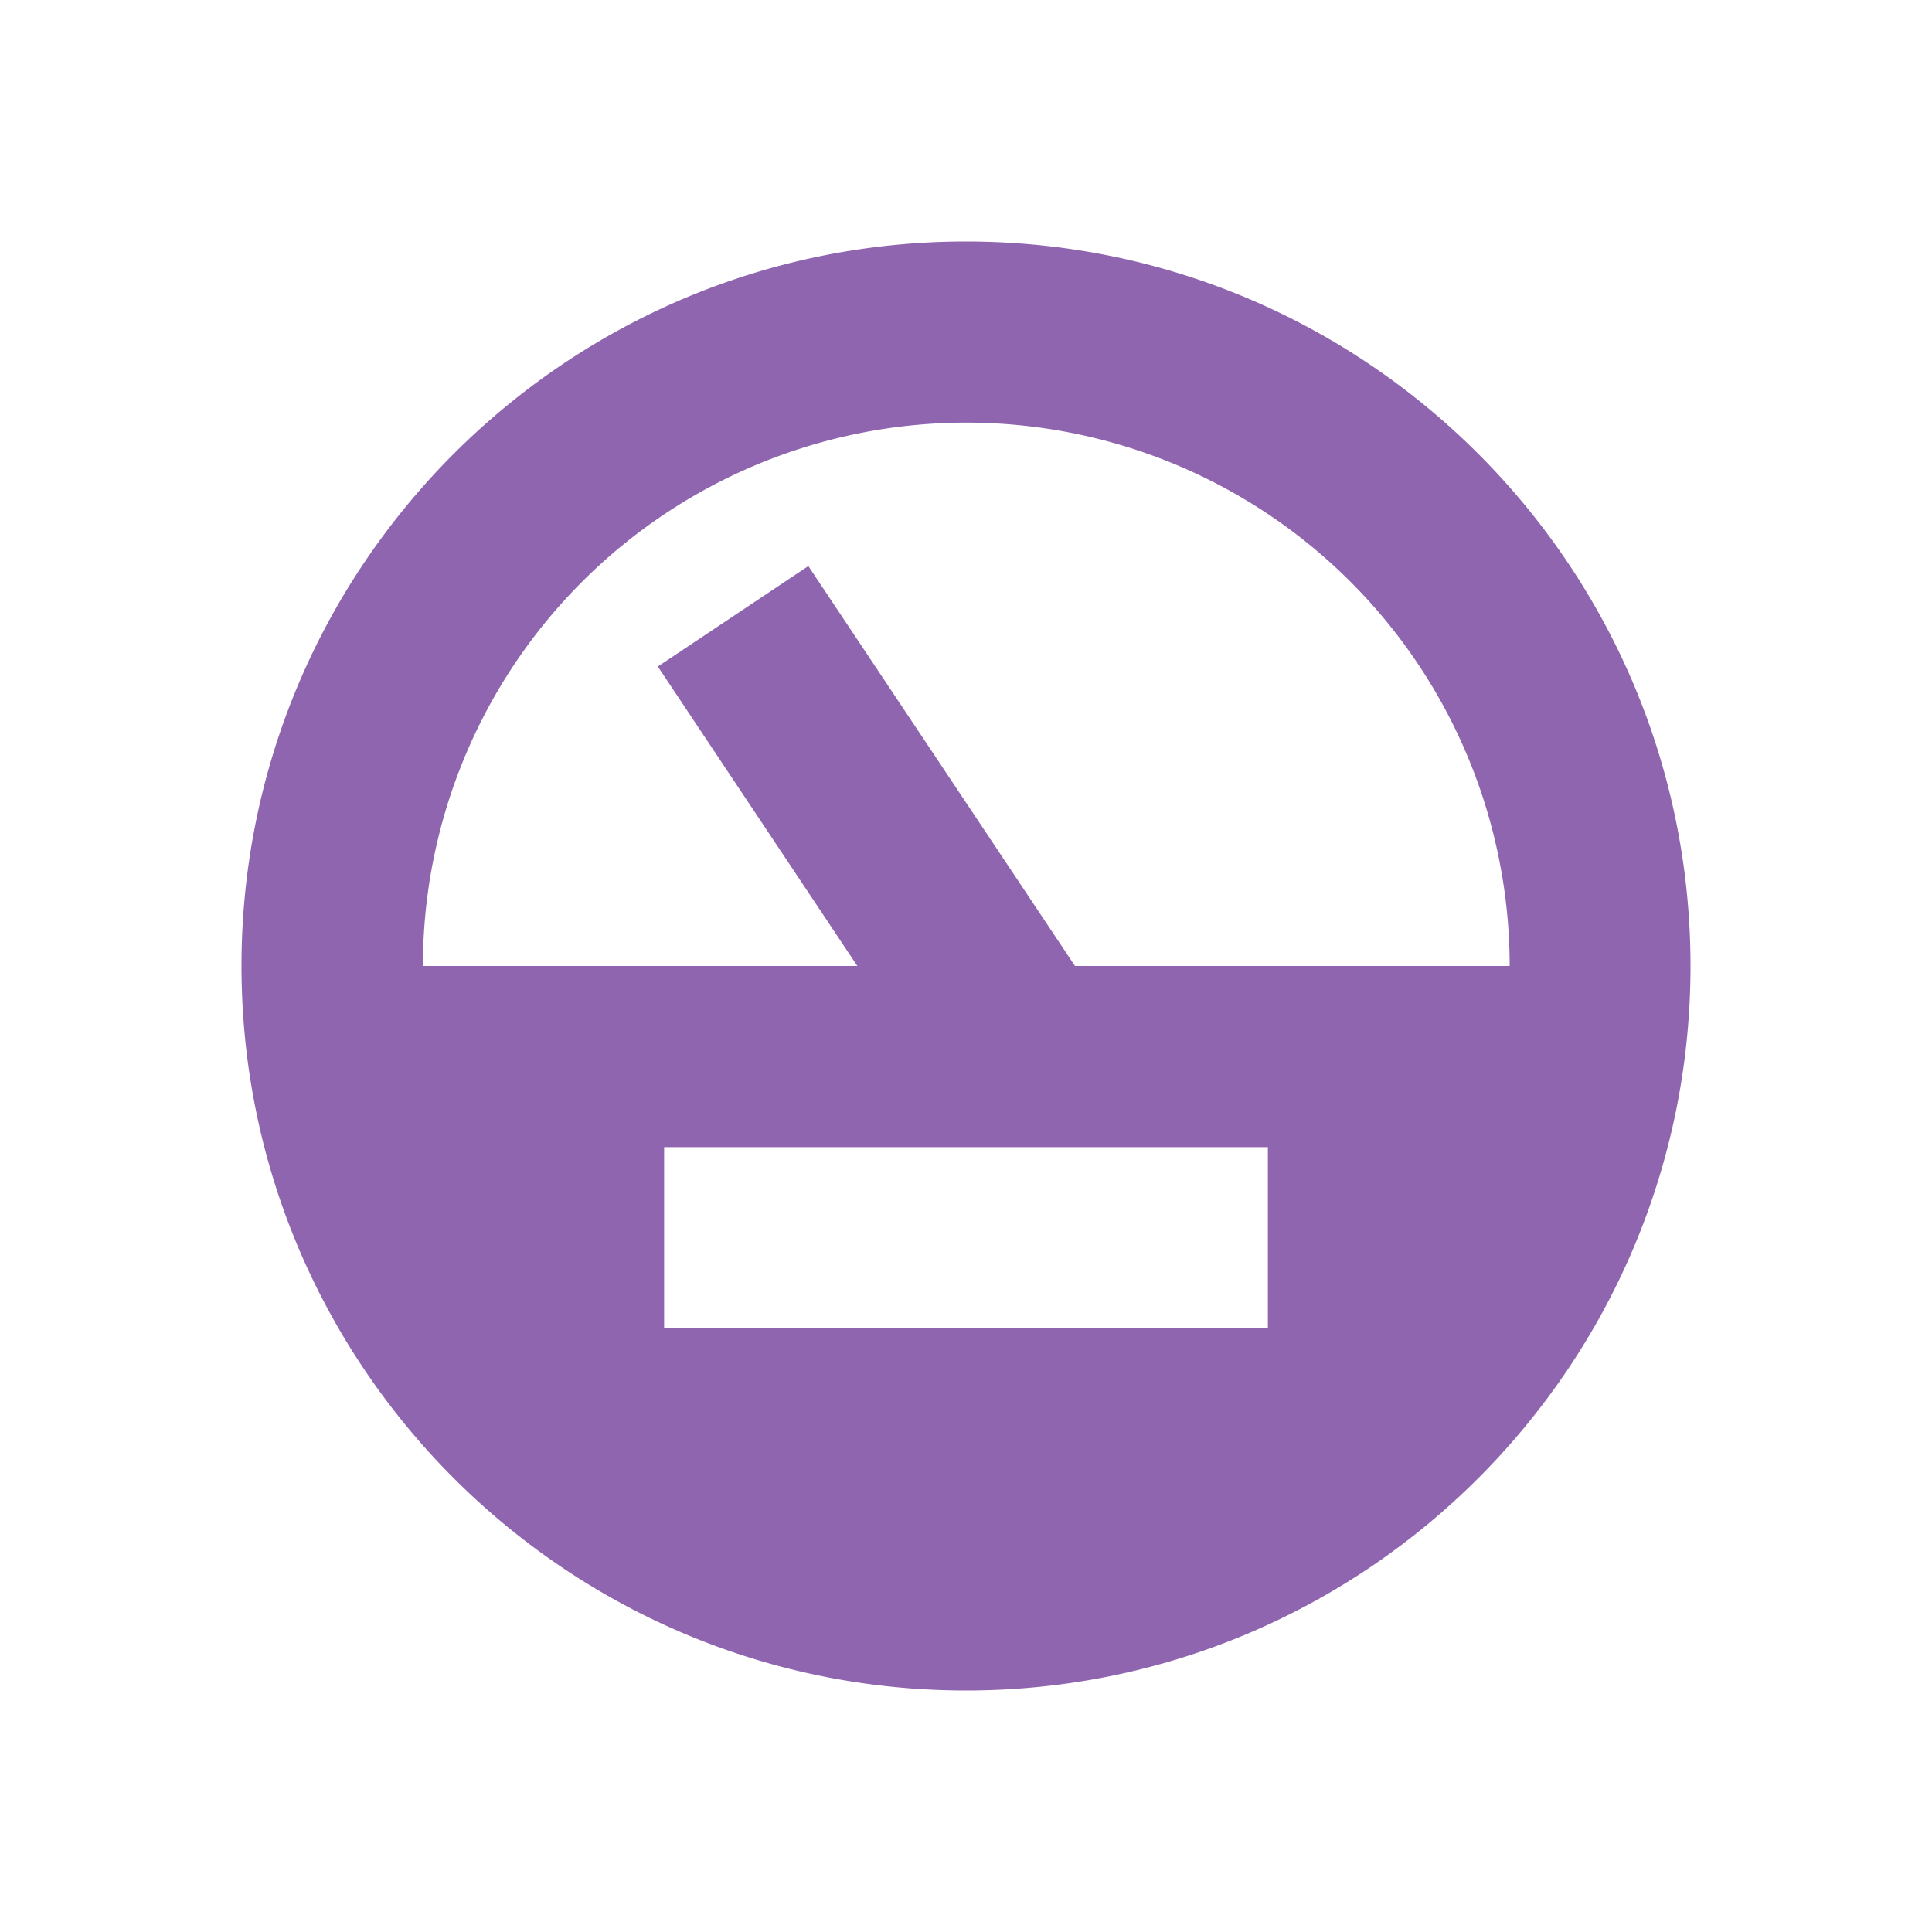 <svg xmlns="http://www.w3.org/2000/svg" viewBox="0 0 20 20" fill="#9065B0"><path d="M10 2.5c-4.14 0-7.5 3.36-7.5 7.5s3.36 7.5 7.5 7.5 7.5-3.36 7.5-7.5-3.36-7.5-7.5-7.5m3.125 11.25h-6.25v-1.875h6.25zM11.128 10l-2.76-4.14L6.81 6.9 8.875 10H4.378a5.625 5.625 0 0 1 11.25 0z" fill="#9065B0"></path></svg>
